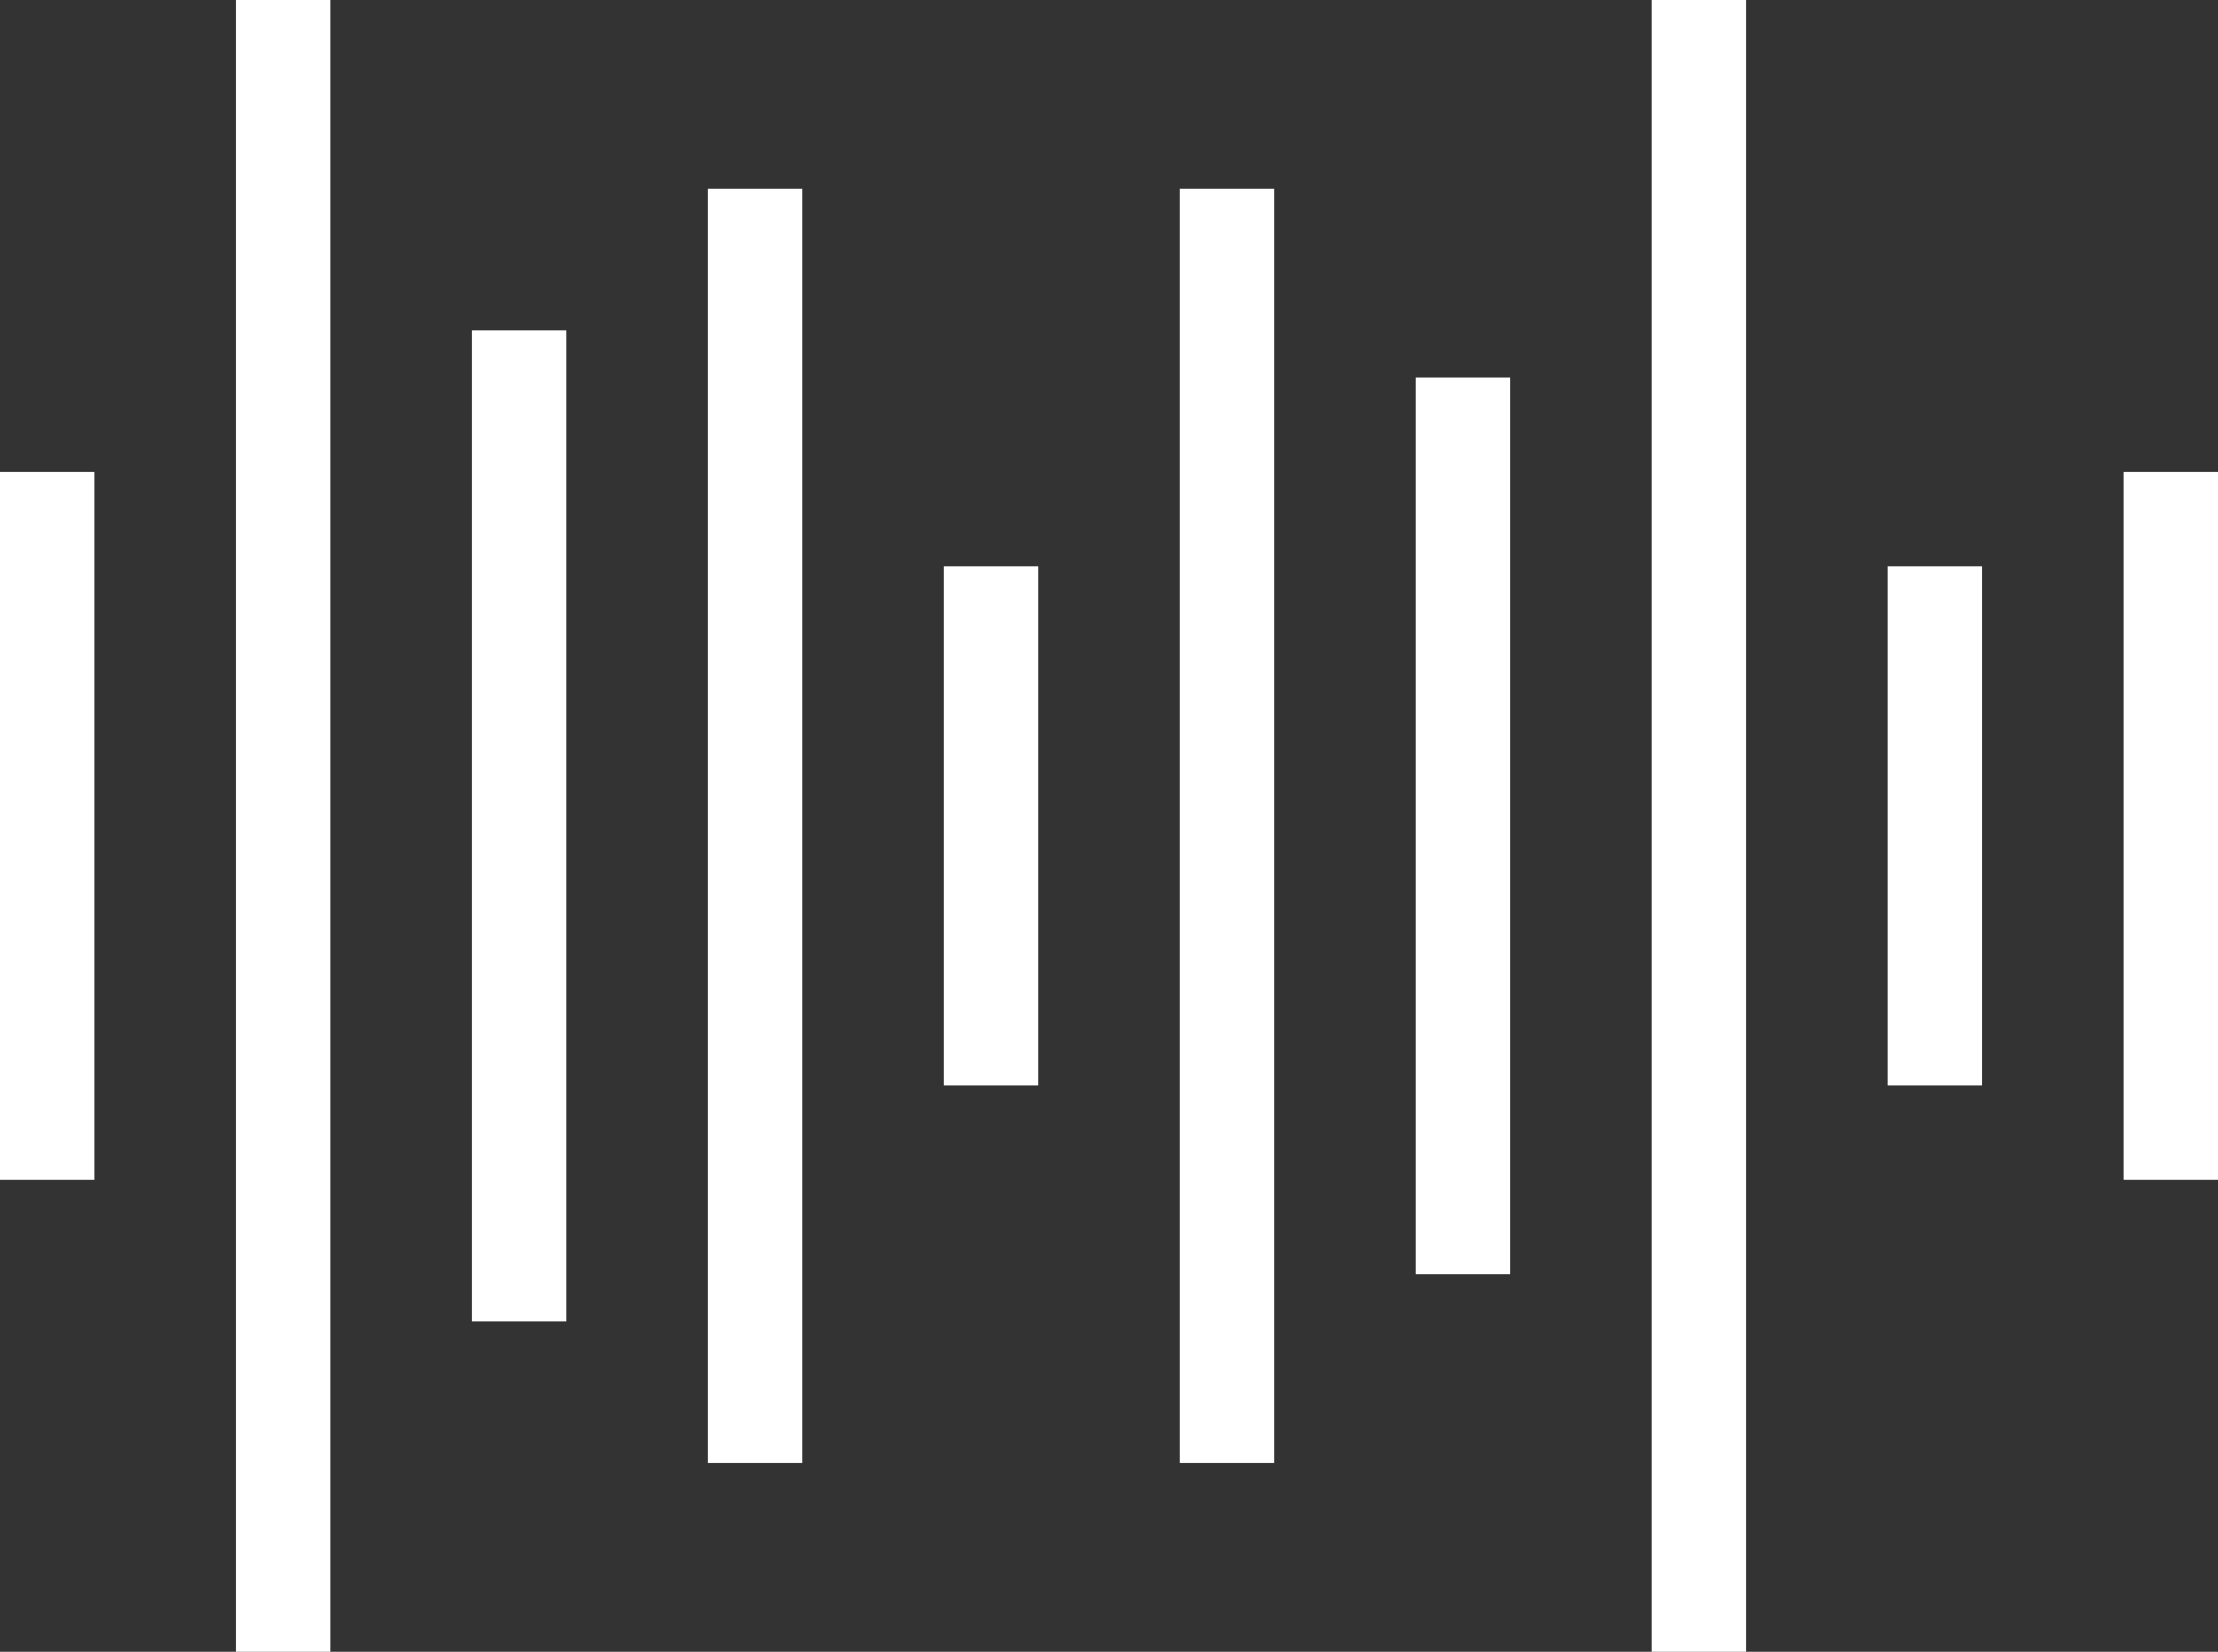 <svg width="47" height="35" viewBox="0 0 47 35" fill="none" xmlns="http://www.w3.org/2000/svg">
<rect x="0" y="0" width="47" height="35" fill="#333333" stroke="none"/>
<rect x="5" width="2" height="35" fill="white"/>
<rect x="35" width="2" height="35" fill="white"/>
<rect x="10" y="7" width="2" height="21" fill="white"/>
<rect x="45" y="10" width="2" height="15" fill="white"/>
<rect y="10" width="2" height="15" fill="white"/>
<rect x="30" y="8" width="2" height="19" fill="white"/>
<rect x="15" y="4" width="2" height="27" fill="white"/>
<rect x="25" y="4" width="2" height="27" fill="white"/>
<rect x="20" y="12" width="2" height="11" fill="white"/>
<rect x="40" y="12" width="2" height="11" fill="white"/>
</svg>
